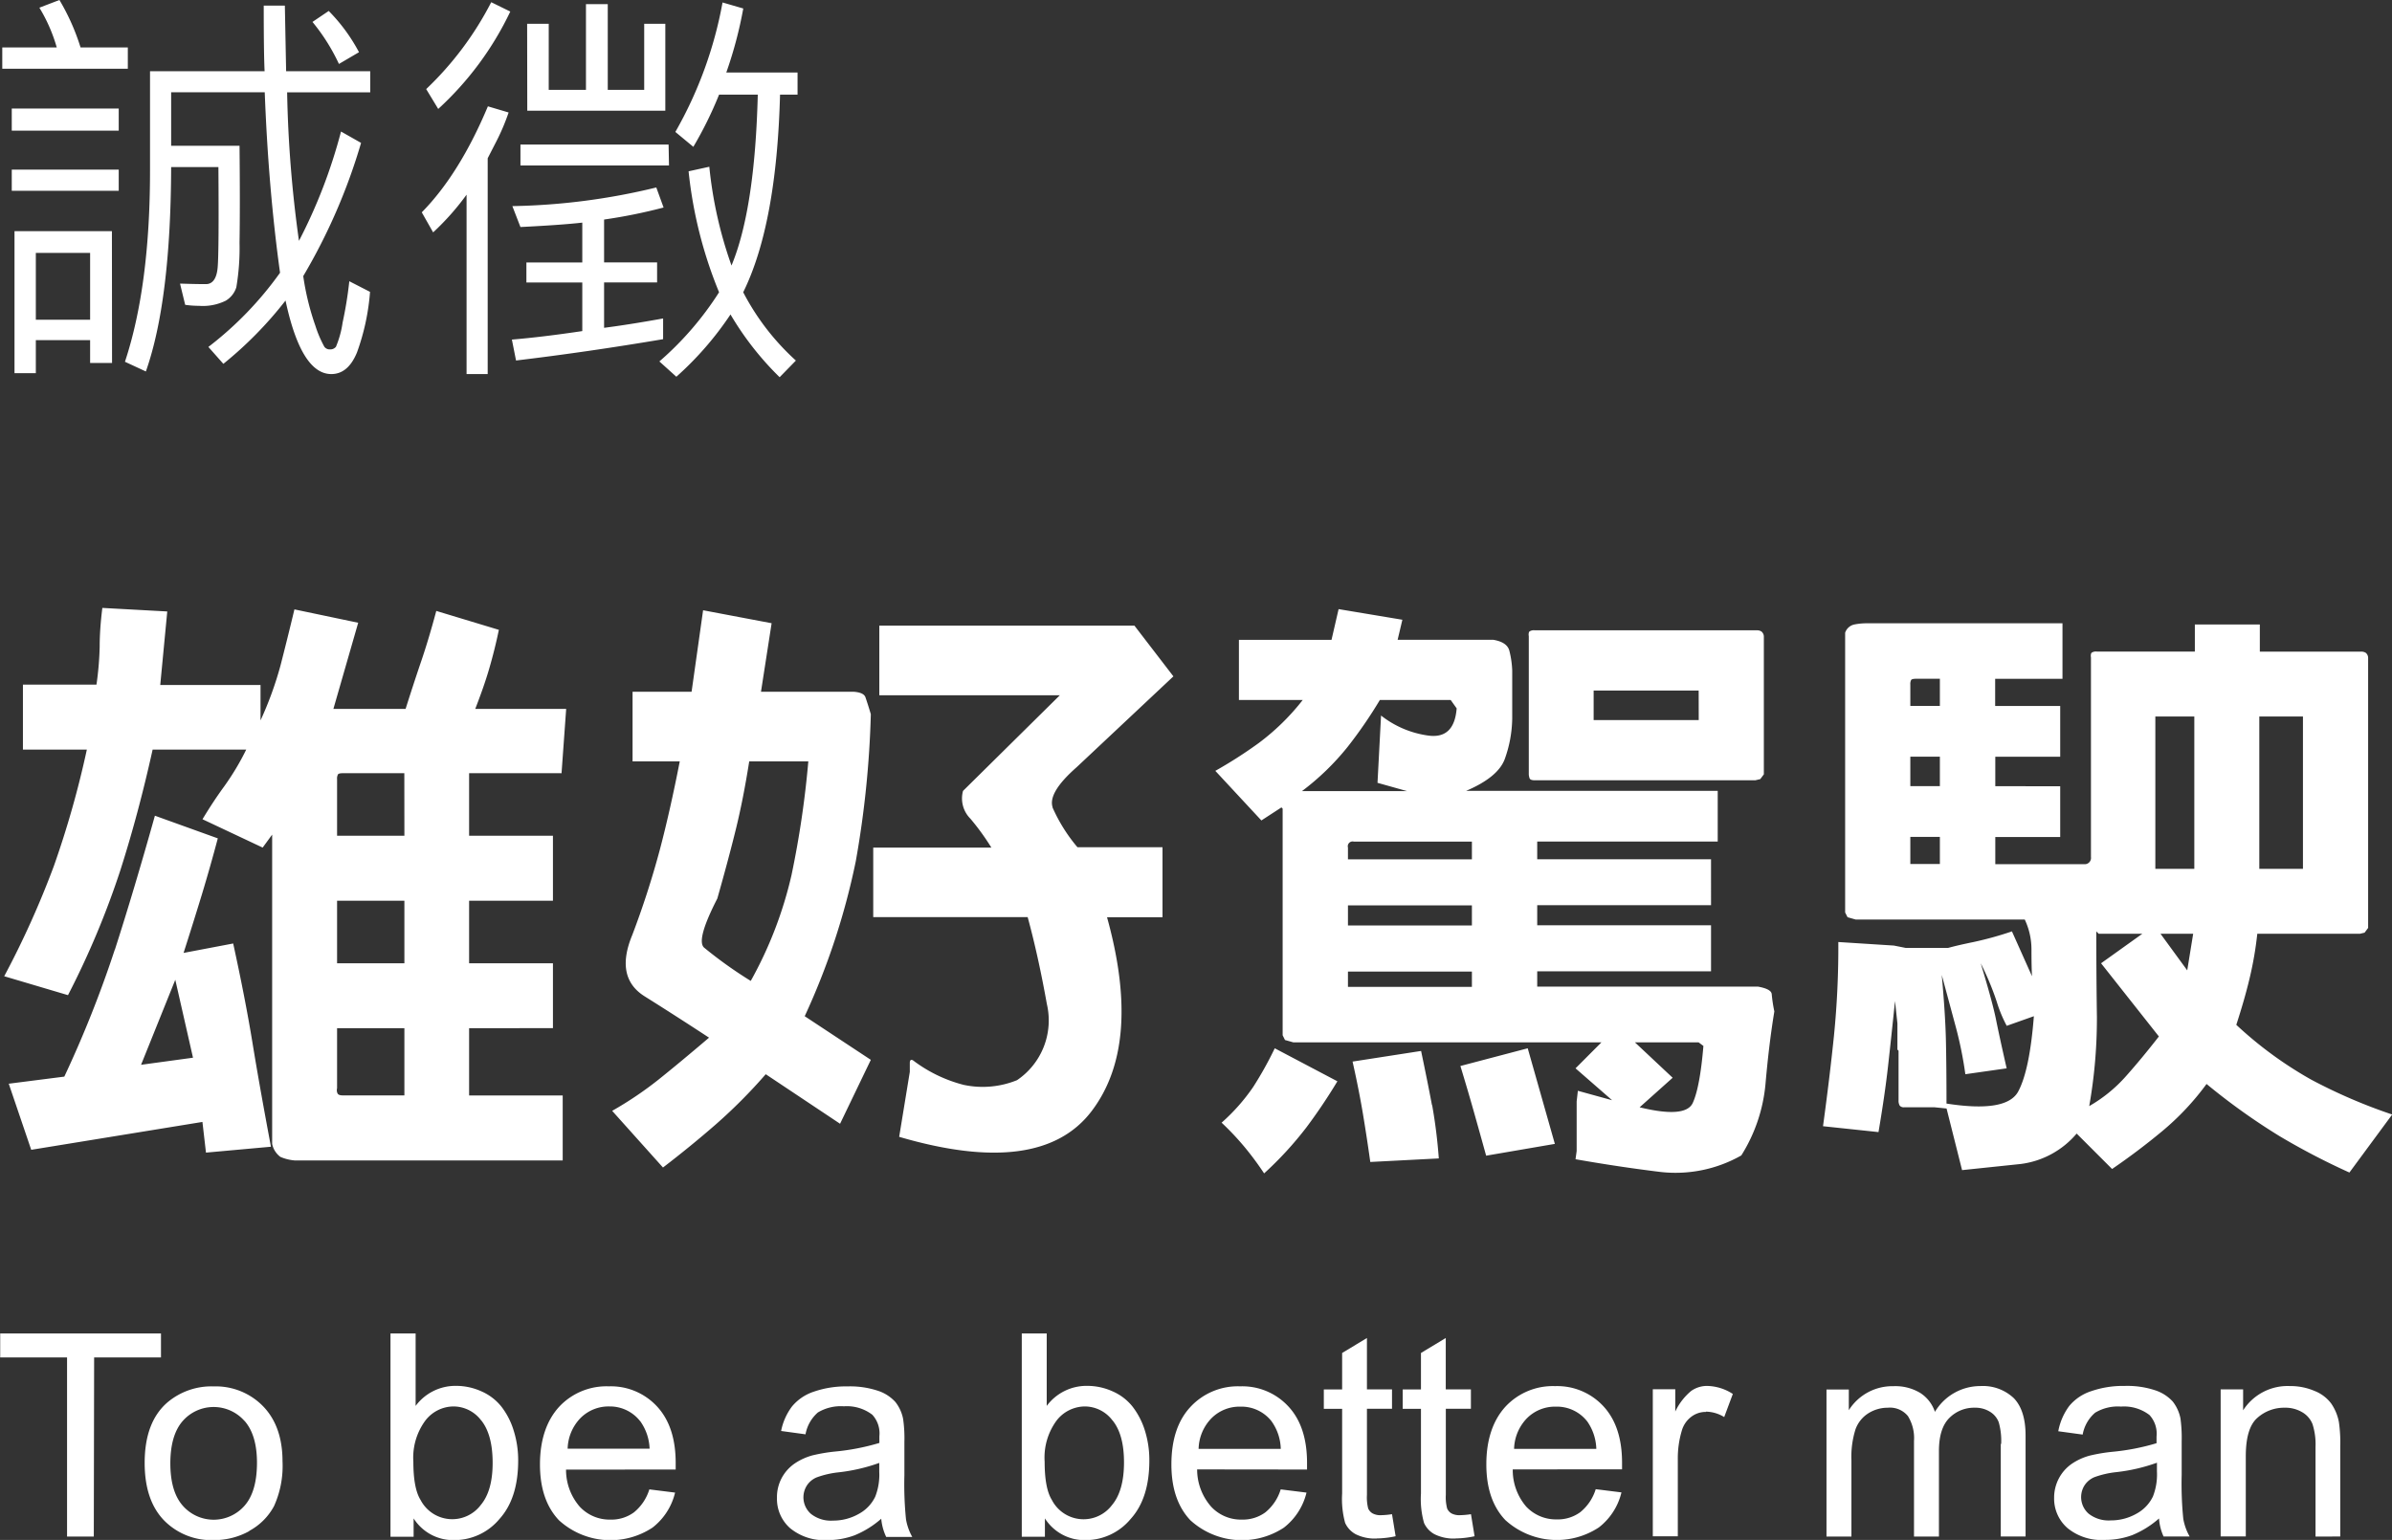 <svg id="圖層_1" data-name="圖層 1" xmlns="http://www.w3.org/2000/svg" viewBox="0 0 357.8 230.41"><rect x="0" y="0" width="357.8" height="230.41" fill="#333333" stroke="none"/><defs><style>.cls-1{fill:#fff;fill-rule:evenodd;}</style></defs><title>main-title2</title><path class="cls-1" d="M141.11,21.72h-2.6Q138,41.16,133,51.29a36.48,36.48,0,0,0,7.88,10.22L138.45,64a45.1,45.1,0,0,1-7.35-9.39A48.36,48.36,0,0,1,123,63.93l-2.54-2.29a47.09,47.09,0,0,0,8.93-10.35,65.1,65.1,0,0,1-4.56-18.1l3.1-.68a62.47,62.47,0,0,0,3.32,14.78q3.5-8.43,3.93-25.57h-5.79a57.41,57.41,0,0,1-3.85,7.81l-2.69-2.23a61,61,0,0,0,7.06-19.37l3.1.9a61.77,61.77,0,0,1-2.54,9.58h10.66v3.31ZM99.68,29.19h22.16l.06,3.13H99.68Zm1-18.07h3.23V21h5.57V8.18h3.26V21h5.45V11.12h3.16v13H100.7Zm-1,30.41L98.47,38.4A97.57,97.57,0,0,0,120,35.61l1.09,3a78.79,78.79,0,0,1-8.9,1.8v6.41h7.93v3h-7.93v6.79c2.56-.33,5.51-.8,8.83-1.4v3.1q-11.37,1.92-22,3.19l-.62-3.13c3.12-.26,6.63-.69,10.53-1.27V49.83h-8.36v-3h8.36V40.87Q105.88,41.22,99.68,41.53ZM85.58,20.89a48.51,48.51,0,0,0,9.73-13l2.85,1.4A47.21,47.21,0,0,1,87.38,23.86Zm12.33,3.5a32.23,32.23,0,0,1-1.79,4.24l-1.34,2.61V63.53H91.62V36.69a38.5,38.5,0,0,1-5,5.64l-1.7-3q5.64-5.73,9.89-15.86ZM70.35,59.45a1,1,0,0,0,.85.39,1.09,1.09,0,0,0,.88-.39,14.7,14.7,0,0,0,1-3.64,58.79,58.79,0,0,0,1-6.17l3.1,1.59a34,34,0,0,1-1.95,9.06q-1.33,3.24-3.84,3.24-4.5,0-6.85-11A57.58,57.58,0,0,1,55.24,62L53,59.47a52,52,0,0,0,10.72-11.1q-1.74-12.54-2.29-27h-14v8H57.66q.09,9.07,0,14.52a35.31,35.31,0,0,1-.48,6.66,3.58,3.58,0,0,1-1.58,2,7.74,7.74,0,0,1-4,.77,14.62,14.62,0,0,1-2.07-.15L48.76,50c.62,0,1.91.07,3.88.07,1,0,1.61-.84,1.75-2.51s.17-6.68.11-15H47.43q-.06,20-3.78,30.58l-3.13-1.45q3.75-11.34,3.75-28.58V18.22H61.41q-.13-2.61-.13-9.82h3.16l.19,9.82H77.21v3.16H64.78A182.51,182.51,0,0,0,66.55,43.6a78.59,78.59,0,0,0,6.29-16.36l3,1.7a87.29,87.29,0,0,1-8.65,19.93A39,39,0,0,0,69,56.28,17.52,17.52,0,0,0,70.35,59.45ZM68.57,10.84,71,9.2a26.16,26.16,0,0,1,4.53,6.17l-3,1.76A29.42,29.42,0,0,0,68.57,10.84Zm-46.4,3.82h8.15a24.19,24.19,0,0,0-2.6-5.95l3-1.15a33,33,0,0,1,3.16,7.1h7.07v3.19H22.17ZM39.59,27.11h-16V23.8h16Zm0,9h-16V32.94h16Zm-1,25.76H35.31V58.45H27.19V63.4H24V42.15H38.57ZM35.31,45.4H27.19v10h8.12ZM374.85,147.27H359.48a52.89,52.89,0,0,1-1.14,6.63c-.53,2.24-1.21,4.56-2,7a58.23,58.23,0,0,0,11.22,8.21,79.87,79.87,0,0,0,12.1,5.21L373.26,183a104.33,104.33,0,0,1-10.51-5.48,96.18,96.18,0,0,1-10.86-7.77,39.6,39.6,0,0,1-6.63,7.06q-3.61,3-7.5,5.66l-5.3-5.3a13.12,13.12,0,0,1-8.35,4.55l-8.79.92L313,173.42l-1.77-.18h-4.59A.81.81,0,0,1,306,173a1.46,1.46,0,0,1-.18-.8v-7.42l-.17-.18V160.7l-.36-3.36c-.41,3.95-.76,7.24-1.06,9.9s-.76,5.88-1.41,9.71l-8.3-.88q1-7.33,1.63-13.47a133.24,133.24,0,0,0,.66-14.09l8.31.53,1.76.35h6.36c1.06-.29,2.33-.58,3.8-.88a51.2,51.2,0,0,0,5.74-1.59l3,6.71c-.06-1.17-.08-2.53-.08-4.06a10.5,10.5,0,0,0-1-4.42H299.42l-1.23-.35-.36-.71V102.23A1.86,1.86,0,0,1,299.2,101a9.49,9.49,0,0,1,1.81-.18h29.33v8.31H320.27v4.06H330v7.6h-9.71v4.41H330v7.6h-9.71v4.06h13.25a.94.94,0,0,0,1.06-1.06V105.94c-.06-.36,0-.59.09-.71a1.16,1.16,0,0,1,.79-.18h14.66V101h9.72v4.06H375a1.27,1.27,0,0,1,.71.18,1,1,0,0,1,.35.71v40.45l-.53.71-.71.17ZM312,109.12h-3.54c-.41,0-.66.06-.75.17a1.3,1.3,0,0,0-.13.71v3.18H312Zm0,11.66h-4.42v4.41H312Zm0,12h-4.42v4.06H312ZM322,161.05a20.22,20.22,0,0,1-1.51-3.66,42.37,42.37,0,0,0-2.38-5.7q1.77,5.84,2.29,8.43t1.59,7.29l-6.18.88a57.6,57.6,0,0,0-1.41-7q-.88-3.27-2.12-7.86c.35,3.88.56,7.11.62,9.67s.09,5.75.09,9.58q9,1.41,10.73-1.81c1.15-2.15,1.92-5.9,2.34-11.26L322,161.05Zm27-8.3.89-5.48H345Zm-13.25-5.48-.35-.35q0,6.89.09,12.81a75.33,75.33,0,0,1-1.15,13.33,21.77,21.77,0,0,0,5.52-4.5c1.62-1.82,3.25-3.8,4.9-5.92l-8.65-10.95,6.18-4.42Zm14.31-32.5h-5.83v22.79h5.83V114.77Zm16.25,0h-6.53v22.79h6.53V114.77Zm-84.08,65.71a19.91,19.91,0,0,1-12.06,2.43q-6.14-.75-12.67-1.9l.17-1.23v-7.42l.18-1.59,5.12,1.41-5.47-4.77,3.88-3.89h-46.1l-1.24-.35-.35-.71V128.55l-.18-.18-3,1.95-6.89-7.42a66.78,66.78,0,0,0,6.49-4.16,34.42,34.42,0,0,0,6.58-6.44h-9.54v-9H221l1.06-4.6,9.54,1.59-.71,3h14.31c1.36.23,2.15.76,2.39,1.59a13.85,13.85,0,0,1,.44,3v7.24a18.6,18.6,0,0,1-1.11,6q-1,2.73-5.78,4.77h37.63v7.59h-27v2.65h26V143h-26v3h26v6.89h-26v2.29h33c1.36.24,2.05.62,2.08,1.15a21.56,21.56,0,0,0,.39,2.56c-.58,3.53-1,7.14-1.32,10.82a24.18,24.18,0,0,1-3.62,10.73ZM238.83,112.3h-10.6a67.38,67.38,0,0,1-4.81,7,38,38,0,0,1-6.84,6.63H232.3l-4.42-1.24.53-10.07a14.61,14.61,0,0,0,7.07,3c2.59.35,4-1,4.24-4.07ZM242,133.49H224.35a.72.72,0,0,0-.89.89v1.76H242v-2.65Zm0,9.54H223.46v3H242Zm0,9.9H223.46v2.29H242Zm33.92,10.59h-9.54l5.65,5.3-4.94,4.42q6.88,1.68,7.95-.66t1.59-8.52l-.71-.53Zm8.48-39.21h-33c-.42,0-.67-.09-.76-.27a2,2,0,0,1-.13-.79V102.76c-.06-.36,0-.59.09-.71a1.19,1.19,0,0,1,.8-.18h33.21a1.21,1.21,0,0,1,.7.18,1,1,0,0,1,.36.71v20.66l-.53.71Zm-8.48-13.43H260.21v4.42h15.72Zm-96.67,17.45a24.5,24.5,0,0,0,3.75,6h12.72V144.8h-8.3q5.3,19.08-2.34,29.06t-28.75,3.8l1.59-9.72c0-.35,0-.79,0-1.32s.25-.62.66-.27a21.27,21.27,0,0,0,7.38,3.53,13.62,13.62,0,0,0,8-.7,10.79,10.79,0,0,0,4.46-11.4q-1.28-7.16-2.87-13H152.45V134.38h17.67a36.49,36.49,0,0,0-3.14-4.33,4.28,4.28,0,0,1-1.1-4.15l14.48-14.31h-27V101.17h38.16l5.83,7.59-14.49,13.61q-4.32,3.8-3.57,6Zm-31.75,47.38-11.13-7.42a78,78,0,0,1-7.47,7.51q-3.75,3.27-7.9,6.45l-7.6-8.48a54,54,0,0,0,6.94-4.68q3.21-2.57,7.55-6.27-5.13-3.36-9.63-6.18t-1.85-9.19a131.43,131.43,0,0,0,4.1-12.68q1.55-5.86,3-13.29h-7.06V111.06h8.83L127,98.87l10.25,1.94-1.59,10.25h13.78c1.06.06,1.68.34,1.85.84s.45,1.34.8,2.52a146.91,146.91,0,0,1-2.25,22,105.6,105.6,0,0,1-7.64,23.19l9.89,6.53-4.59,9.54Zm-4.77-54.23H133.9q-.89,5.65-2,10.16T129.13,142c-2.12,4.13-2.79,6.57-2,7.33a63.58,63.58,0,0,0,7,5,60,60,0,0,0,6.09-15.81A143.26,143.26,0,0,0,142.74,121.48Zm-36.92,1.77H92v9.36h12.54v9.72H92v9.36h12.54v9.71H92v10.07H106v9.72H65.89a6.81,6.81,0,0,1-2.12-.53,3.23,3.23,0,0,1-1.23-1.94V132.44l-1.42,1.94-9-4.24q1.59-2.65,3.27-4.95a38.16,38.16,0,0,0,3.27-5.47h-14q-2.11,9.54-4.81,18A126.75,126.75,0,0,1,32,156.46l-9.54-2.83a135.28,135.28,0,0,0,7.42-16.47,143.4,143.4,0,0,0,4.94-17.44H25.26V110h11a46.92,46.92,0,0,0,.48-5.7q0-2.6.4-5.78l9.71.53-1.05,11h15v5.3a52.67,52.67,0,0,0,3-8.26c.61-2.38,1.31-5.17,2.07-8.35l9.54,2-3.71,12.89H82.5q1.23-3.89,2.34-7.15t2.25-7.51l9.36,2.83c-.41,2-.9,3.94-1.45,5.83s-1.26,3.88-2.08,6h13.6l-.7,9.72Zm-23.5,0H73.14c-.42,0-.67.06-.75.17a1.28,1.28,0,0,0-.14.71v8.48H82.32Zm0,19.08H72.25v9.36H82.32v-9.36Zm0,19.07H72.25v9a1.1,1.1,0,0,0,.09.8c.12.18.38.26.79.26h9.19V161.4ZM39,149.7q2.86-8.88,6-20.09L54.41,133q-1.15,4.33-2.38,8.39c-.83,2.72-1.74,5.63-2.74,8.75l7.42-1.41c1.17,5.35,2.15,10.35,2.91,15s1.68,9.76,2.74,15.41l-9.72.88-.53-4.59L26.5,179.6l-3.36-9.89,8.31-1.06a168.5,168.5,0,0,0,7.55-19Zm11.7,16.12-2.65-11.66-5.12,12.72Zm161.81-1.41,9.37,4.94q-2.13,3.54-4.6,6.85a52.82,52.82,0,0,1-6.36,6.93,46.53,46.53,0,0,0-2.87-3.88,41.37,41.37,0,0,0-3.49-3.71,28.84,28.84,0,0,0,4.73-5.35,54.06,54.06,0,0,0,3.22-5.78Zm23.54,8.48a77.78,77.78,0,0,1,1,8l-10.25.53q-.52-3.72-1.1-7.2c-.39-2.33-.9-4.93-1.55-7.82l10.25-1.59c.64,3.06,1.19,5.77,1.63,8.13Zm18.33,5.83-10.25,1.76q-1-3.61-1.85-6.62t-2-6.8l10.07-2.65,4.06,14.31Zm113.81,58.75V224.08a10,10,0,0,0-.44-3.41,3.58,3.58,0,0,0-1.54-1.8,4.93,4.93,0,0,0-2.61-.68,6,6,0,0,0-4.11,1.52q-1.73,1.51-1.73,5.74v12H354v-22h3.36v3.13a7.9,7.9,0,0,1,7-3.63,9.12,9.12,0,0,1,3.66.72,5.73,5.73,0,0,1,2.5,1.87,7.24,7.24,0,0,1,1.16,2.76,21.1,21.1,0,0,1,.21,3.63v13.53Zm-23.41-2.71a14.1,14.1,0,0,1-4,2.49,11.61,11.61,0,0,1-4.11.72,8,8,0,0,1-5.58-1.77,5.84,5.84,0,0,1-2-4.53,6.15,6.15,0,0,1,2.66-5.1,8.91,8.91,0,0,1,2.69-1.22,25.48,25.48,0,0,1,3.32-.56,33.83,33.83,0,0,0,6.65-1.29c0-.51,0-.83,0-1a4.12,4.12,0,0,0-1.06-3.22,6.25,6.25,0,0,0-4.25-1.26,6.6,6.6,0,0,0-3.88.92,5.62,5.62,0,0,0-1.86,3.27l-3.65-.5a9.14,9.14,0,0,1,1.64-3.78,7.12,7.12,0,0,1,3.3-2.22,14.61,14.61,0,0,1,5-.78,13.26,13.26,0,0,1,4.58.66,6.16,6.16,0,0,1,2.6,1.67,6,6,0,0,1,1.16,2.54,21.77,21.77,0,0,1,.18,3.44v5a52.42,52.42,0,0,0,.24,6.58,8.29,8.29,0,0,0,.95,2.64h-3.9A7.82,7.82,0,0,1,344.78,234.76Zm-.31-8.34a26.6,26.6,0,0,1-6.09,1.41,13.85,13.85,0,0,0-3.26.75,3.27,3.27,0,0,0-1.47,1.21,3.29,3.29,0,0,0,.61,4.26,4.83,4.83,0,0,0,3.31,1,7.69,7.69,0,0,0,3.83-1,5.75,5.75,0,0,0,2.47-2.58,9,9,0,0,0,.6-3.73v-1.37Zm-23.3-2.82a10.29,10.29,0,0,0-.36-3.22,3.13,3.13,0,0,0-1.32-1.59,4.1,4.1,0,0,0-2.24-.6,5.19,5.19,0,0,0-3.85,1.55q-1.54,1.55-1.54,4.94v12.79h-3.73v-14.3a6.27,6.27,0,0,0-.91-3.73,3.46,3.46,0,0,0-3-1.25,5.44,5.44,0,0,0-2.91.83,4.73,4.73,0,0,0-1.94,2.43,13.66,13.66,0,0,0-.6,4.6v11.42h-3.73v-22h3.34v3.09a7.7,7.7,0,0,1,6.67-3.59,7.21,7.21,0,0,1,4,1,5.37,5.37,0,0,1,2.21,2.84,7.91,7.91,0,0,1,6.8-3.86,6.72,6.72,0,0,1,5,1.81c1.17,1.21,1.76,3.08,1.76,5.59v15.11h-3.71V223.6ZM277,218.82a3.54,3.54,0,0,0-2.19.73,3.94,3.94,0,0,0-1.39,2,14.4,14.4,0,0,0-.62,4.36v11.52h-3.74v-22h3.36v3.33a9,9,0,0,1,2.38-3.08,4.1,4.1,0,0,1,2.39-.75,7.3,7.3,0,0,1,3.84,1.2l-1.29,3.46a5.32,5.32,0,0,0-2.74-.81Zm-28.89,8.6a8.39,8.39,0,0,0,2,5.55,6.09,6.09,0,0,0,4.6,1.93,5.67,5.67,0,0,0,3.5-1.08,7.1,7.1,0,0,0,2.31-3.44l3.85.48a9.37,9.37,0,0,1-3.38,5.24,11.43,11.43,0,0,1-14-1.11q-2.84-3-2.83-8.34c0-3.7,1-6.58,2.86-8.62a9.67,9.67,0,0,1,7.42-3.07,9.4,9.4,0,0,1,7.22,3c1.86,2,2.8,4.82,2.8,8.45,0,.23,0,.56,0,1Zm11.09-7.24a5.74,5.74,0,0,0-4.63-2.15,5.92,5.92,0,0,0-4.32,1.72,6.83,6.83,0,0,0-1.94,4.6h12.3A7.55,7.55,0,0,0,259.21,220.18Zm-19.64,17.58a6.38,6.38,0,0,1-3.15-.64,3.6,3.6,0,0,1-1.57-1.69,13.17,13.17,0,0,1-.46-4.4V218.36h-2.73v-2.9h2.73V210l3.71-2.24v7.69h3.76v2.9H238.1v12.87a6.57,6.57,0,0,0,.2,2.06,1.59,1.59,0,0,0,.64.72,2.51,2.51,0,0,0,1.28.27,11.88,11.88,0,0,0,1.64-.15l.54,3.3a14.06,14.06,0,0,1-2.82.33Zm-11.79,0a6.38,6.38,0,0,1-3.15-.64,3.62,3.62,0,0,1-1.58-1.69,13.54,13.54,0,0,1-.45-4.4V218.36h-2.74v-2.9h2.74V210l3.71-2.24v7.69h3.75v2.9h-3.75v12.87a6.68,6.68,0,0,0,.19,2.06,1.61,1.61,0,0,0,.65.72,2.45,2.45,0,0,0,1.27.27,11.75,11.75,0,0,0,1.64-.15l.54,3.3a13.91,13.91,0,0,1-2.82.33Zm-26.87-10.34A8.44,8.44,0,0,0,203,233a6.07,6.07,0,0,0,4.6,1.93,5.69,5.69,0,0,0,3.5-1.08,7.09,7.09,0,0,0,2.3-3.44l3.86.48a9.43,9.43,0,0,1-3.38,5.24,11.43,11.43,0,0,1-14-1.11q-2.83-3-2.83-8.34c0-3.7.95-6.58,2.86-8.62a9.66,9.66,0,0,1,7.42-3.07,9.38,9.38,0,0,1,7.21,3q2.8,3,2.8,8.45c0,.23,0,.56,0,1ZM212,220.18a5.72,5.72,0,0,0-4.62-2.15,5.92,5.92,0,0,0-4.32,1.72,6.78,6.78,0,0,0-1.94,4.6h12.29a7.4,7.4,0,0,0-1.41-4.17ZM184.25,238a7,7,0,0,1-6.12-3.25v2.75h-3.46V207.08h3.73v10.84a7.41,7.41,0,0,1,6-3,9.18,9.18,0,0,1,3.85.82,7.75,7.75,0,0,1,3,2.3,11.3,11.3,0,0,1,1.84,3.58,14.73,14.73,0,0,1,.66,4.47c0,3.78-.93,6.69-2.8,8.75A8.73,8.73,0,0,1,184.25,238Zm4-17.89A5.2,5.2,0,0,0,184.1,218a5.39,5.39,0,0,0-4.23,2.12,9.34,9.34,0,0,0-1.78,6.15q0,4,1.08,5.72a5.33,5.33,0,0,0,9,.76q1.78-2.13,1.79-6.34T188.24,220.08Zm-34.59,14.68a14.1,14.1,0,0,1-4,2.49,11.62,11.62,0,0,1-4.12.72A8,8,0,0,1,140,236.2a5.84,5.84,0,0,1-1.95-4.53,6.07,6.07,0,0,1,.73-3,6.14,6.14,0,0,1,1.93-2.14,8.91,8.91,0,0,1,2.69-1.22,25.26,25.26,0,0,1,3.31-.56,34,34,0,0,0,6.66-1.29c0-.51,0-.83,0-1a4.12,4.12,0,0,0-1.06-3.22,6.25,6.25,0,0,0-4.25-1.26,6.66,6.66,0,0,0-3.89.92,5.67,5.67,0,0,0-1.85,3.27l-3.65-.5A9,9,0,0,1,140.3,218a7.14,7.14,0,0,1,3.29-2.22,14.71,14.71,0,0,1,5-.78,13.26,13.26,0,0,1,4.58.66,6.06,6.06,0,0,1,2.59,1.67,5.9,5.9,0,0,1,1.16,2.54,20.27,20.27,0,0,1,.19,3.44v5a52.42,52.42,0,0,0,.24,6.58,8.27,8.27,0,0,0,.94,2.64h-3.9a8,8,0,0,1-.74-2.71Zm-.31-8.34a26.71,26.71,0,0,1-6.1,1.41,13.73,13.73,0,0,0-3.25.75,3.22,3.22,0,0,0-1.47,1.21,3.29,3.29,0,0,0,.61,4.26,4.81,4.81,0,0,0,3.3,1,7.7,7.7,0,0,0,3.84-1,5.75,5.75,0,0,0,2.47-2.58,9,9,0,0,0,.6-3.73Zm-46.85,1a8.39,8.39,0,0,0,2.05,5.55,6.09,6.09,0,0,0,4.6,1.93,5.67,5.67,0,0,0,3.5-1.08,7.1,7.1,0,0,0,2.31-3.44l3.85.48a9.37,9.37,0,0,1-3.38,5.24,11.43,11.43,0,0,1-14-1.11q-2.83-3-2.83-8.34c0-3.7,1-6.58,2.86-8.62a9.67,9.67,0,0,1,7.42-3.07,9.4,9.4,0,0,1,7.22,3c1.86,2,2.8,4.82,2.8,8.45,0,.23,0,.56,0,1Zm11.09-7.24A5.74,5.74,0,0,0,113,218a5.92,5.92,0,0,0-4.32,1.72,6.83,6.83,0,0,0-1.94,4.6H119A7.55,7.55,0,0,0,117.58,220.18ZM89.82,238a7,7,0,0,1-6.12-3.25v2.75H80.24V207.08H84v10.84a7.41,7.41,0,0,1,6-3,9.17,9.17,0,0,1,3.84.82,7.78,7.78,0,0,1,3,2.3,11.09,11.09,0,0,1,1.83,3.58,14.73,14.73,0,0,1,.67,4.47c0,3.78-.94,6.69-2.8,8.75A8.77,8.77,0,0,1,89.82,238Zm4-17.89A5.2,5.2,0,0,0,89.67,218a5.35,5.35,0,0,0-4.22,2.12,9.34,9.34,0,0,0-1.79,6.15q0,4,1.08,5.72a5.34,5.34,0,0,0,9,.76q1.79-2.13,1.78-6.34T93.81,220.08Zm-34.7,16.54A10.82,10.82,0,0,1,53.79,238a9.91,9.91,0,0,1-7.47-3q-2.85-3-2.85-8.55,0-6.11,3.4-9.05A10.19,10.19,0,0,1,53.79,215a9.88,9.88,0,0,1,7.42,3q2.88,3,2.88,8.22a14.56,14.56,0,0,1-1.27,6.69A9.07,9.07,0,0,1,59.11,236.62Zm-.71-16.47a6.15,6.15,0,0,0-9.25,0q-1.84,2.1-1.85,6.32c0,2.82.62,4.94,1.85,6.34a6.14,6.14,0,0,0,9.26,0q1.85-2.11,1.85-6.45Q60.26,222.26,58.4,220.15ZM35.86,237.47h-4v-26.8h-10v-3.59H45.91v3.59h-10Z" transform="translate(-21.83 -7.56)"/></svg>